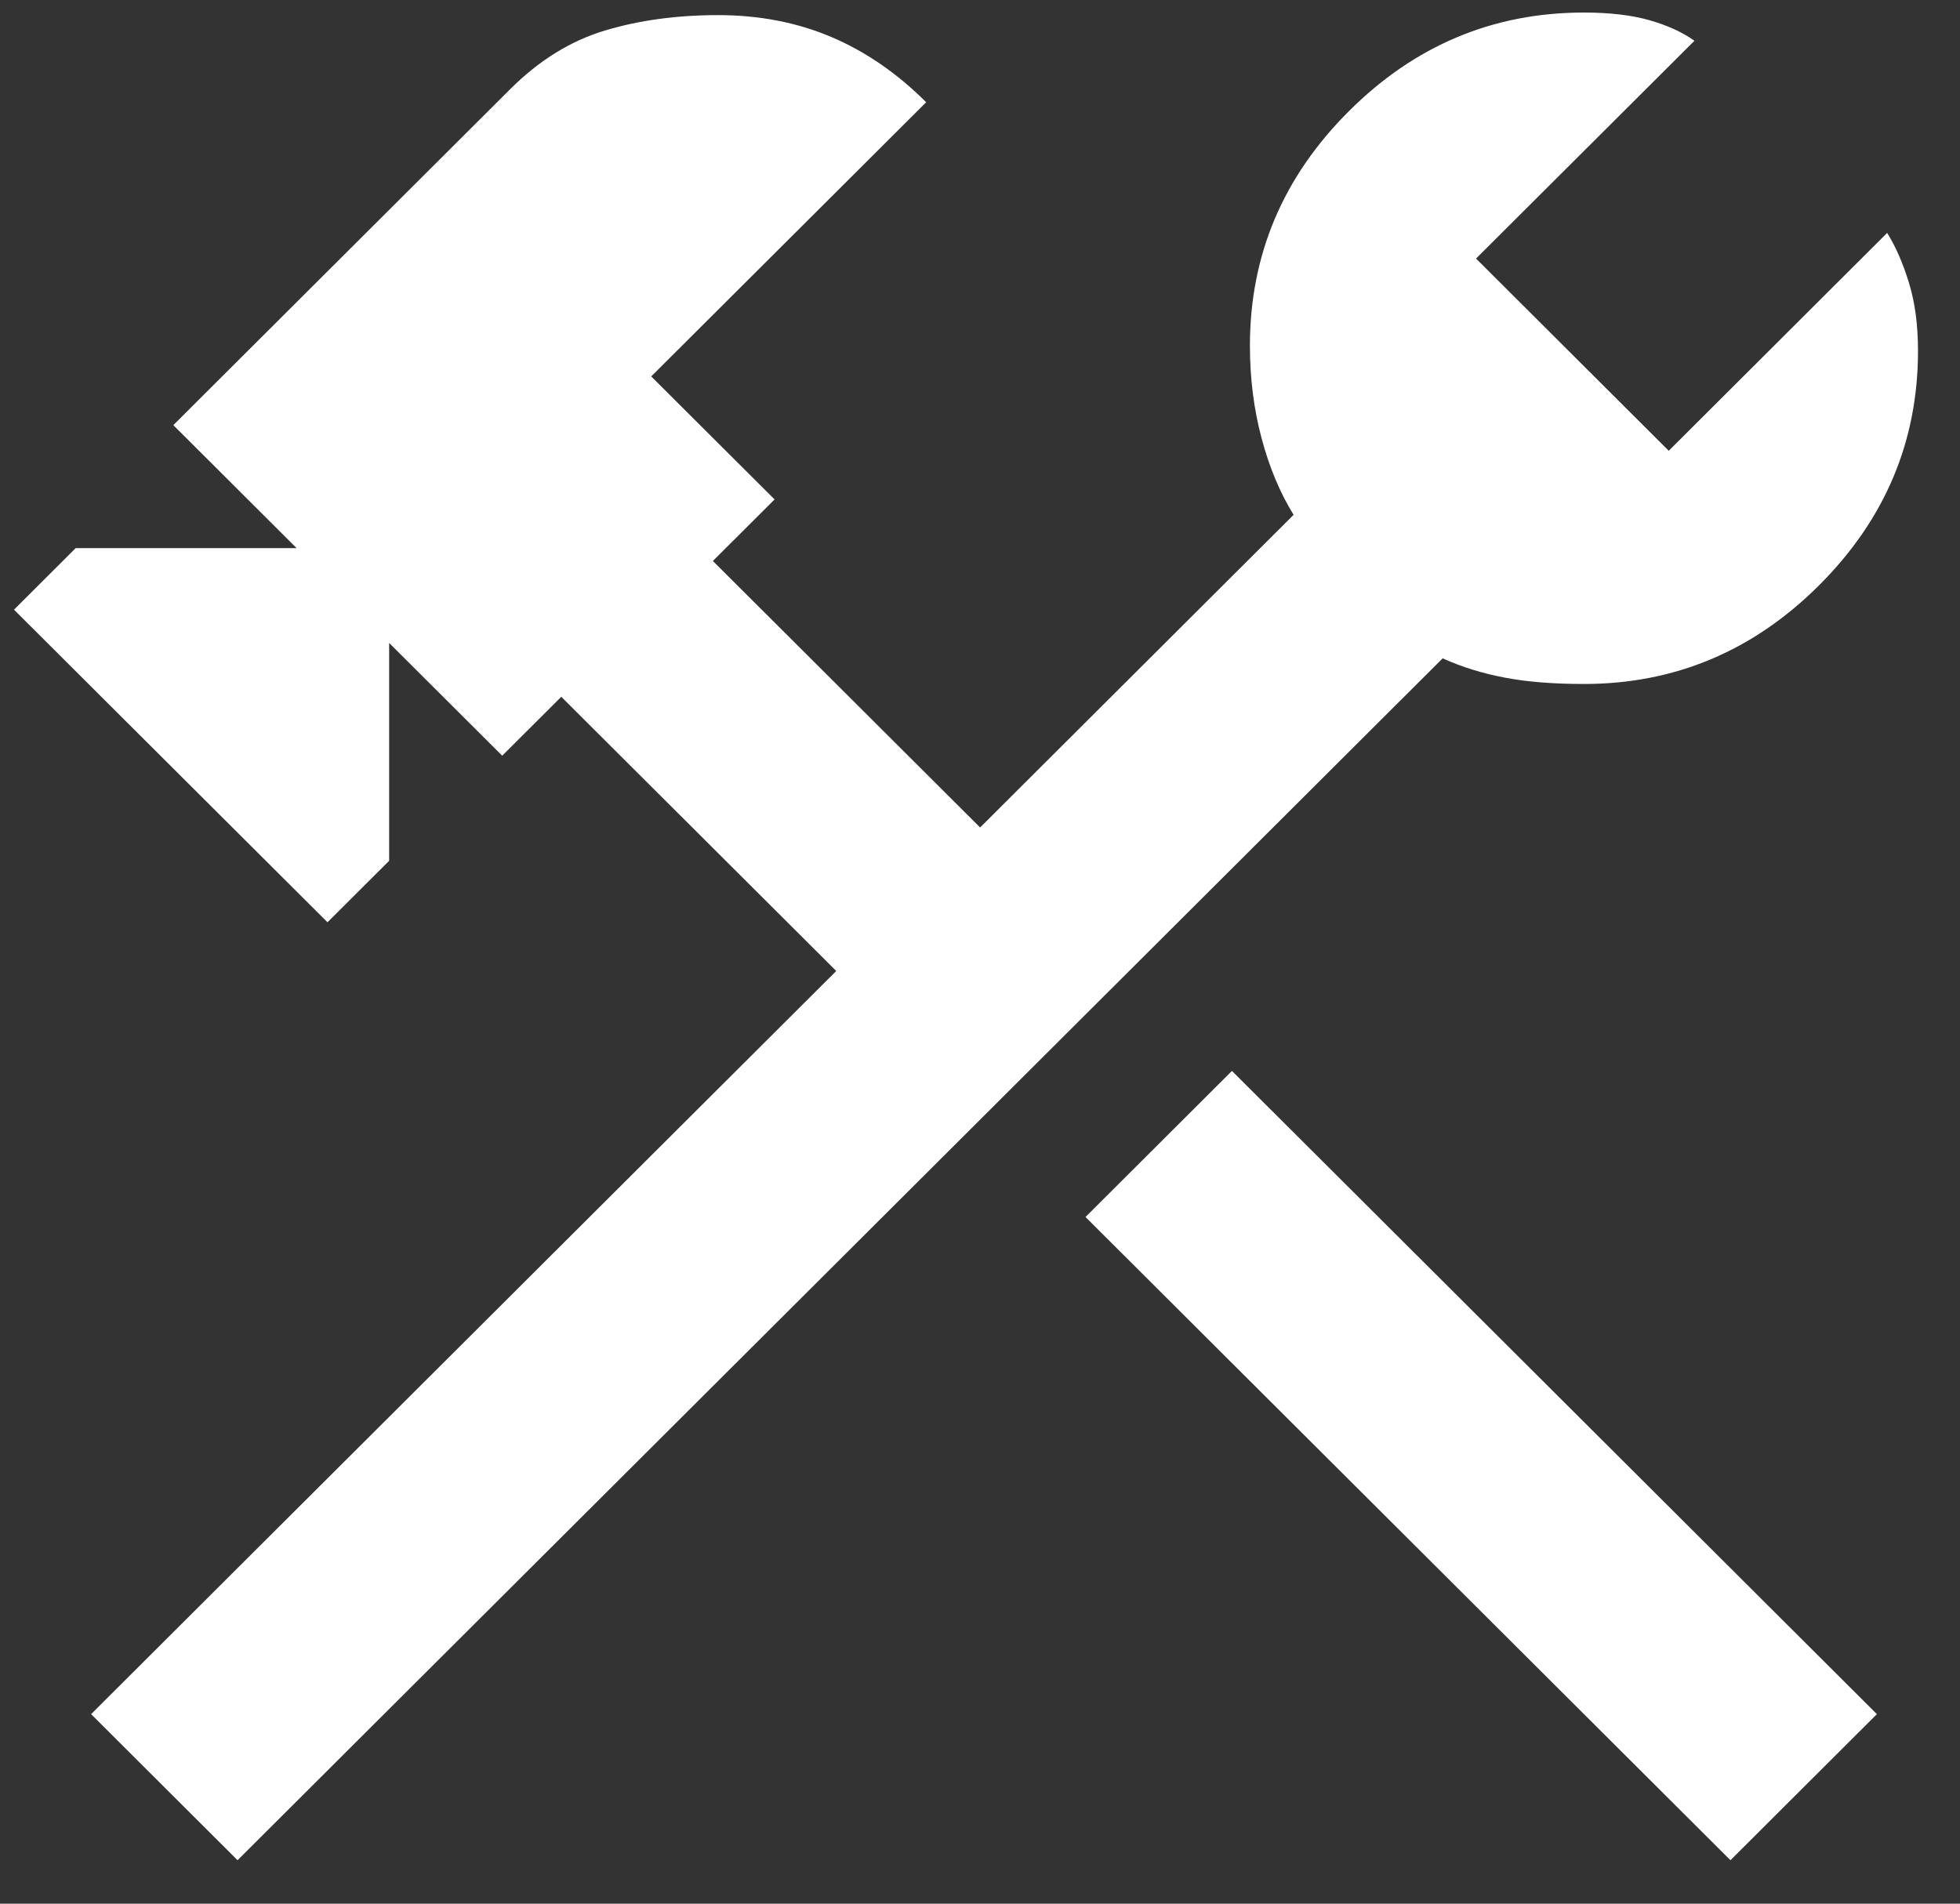 <svg width="35" height="34" viewBox="0 0 35 34" fill="none" xmlns="http://www.w3.org/2000/svg">
<rect x="0" y="0" width="35" height="34" fill="#333333" stroke="none"/>
<path d="M30.901 33.224L19.384 21.736L21.999 19.127L33.516 30.615L30.901 33.224ZM4.242 33.224L1.627 30.615L14.933 17.342L10.023 12.445L8.968 13.497L6.949 11.483V15.374L5.848 16.472L0.25 10.889L1.351 9.79H5.297L3.095 7.593L9.106 1.597C9.626 1.078 10.191 0.728 10.803 0.545C11.415 0.361 12.088 0.27 12.822 0.27C13.556 0.27 14.229 0.4 14.841 0.659C15.453 0.918 16.019 1.307 16.539 1.826L11.629 6.723L13.832 8.92L12.73 10.019L17.502 14.779L23.1 9.195C22.855 8.798 22.664 8.341 22.527 7.822C22.389 7.303 22.32 6.754 22.32 6.174C22.32 4.557 22.909 3.161 24.087 1.986C25.264 0.811 26.664 0.224 28.285 0.224C28.744 0.224 29.134 0.27 29.455 0.361C29.776 0.453 30.044 0.575 30.258 0.728L26.358 4.618L29.799 8.051L33.699 4.16C33.852 4.404 33.982 4.702 34.089 5.053C34.197 5.404 34.25 5.808 34.25 6.266C34.25 7.883 33.661 9.279 32.483 10.454C31.306 11.628 29.906 12.216 28.285 12.216C27.735 12.216 27.26 12.178 26.863 12.101C26.465 12.025 26.098 11.911 25.762 11.758L4.242 33.224Z" fill="white"/>
</svg>
